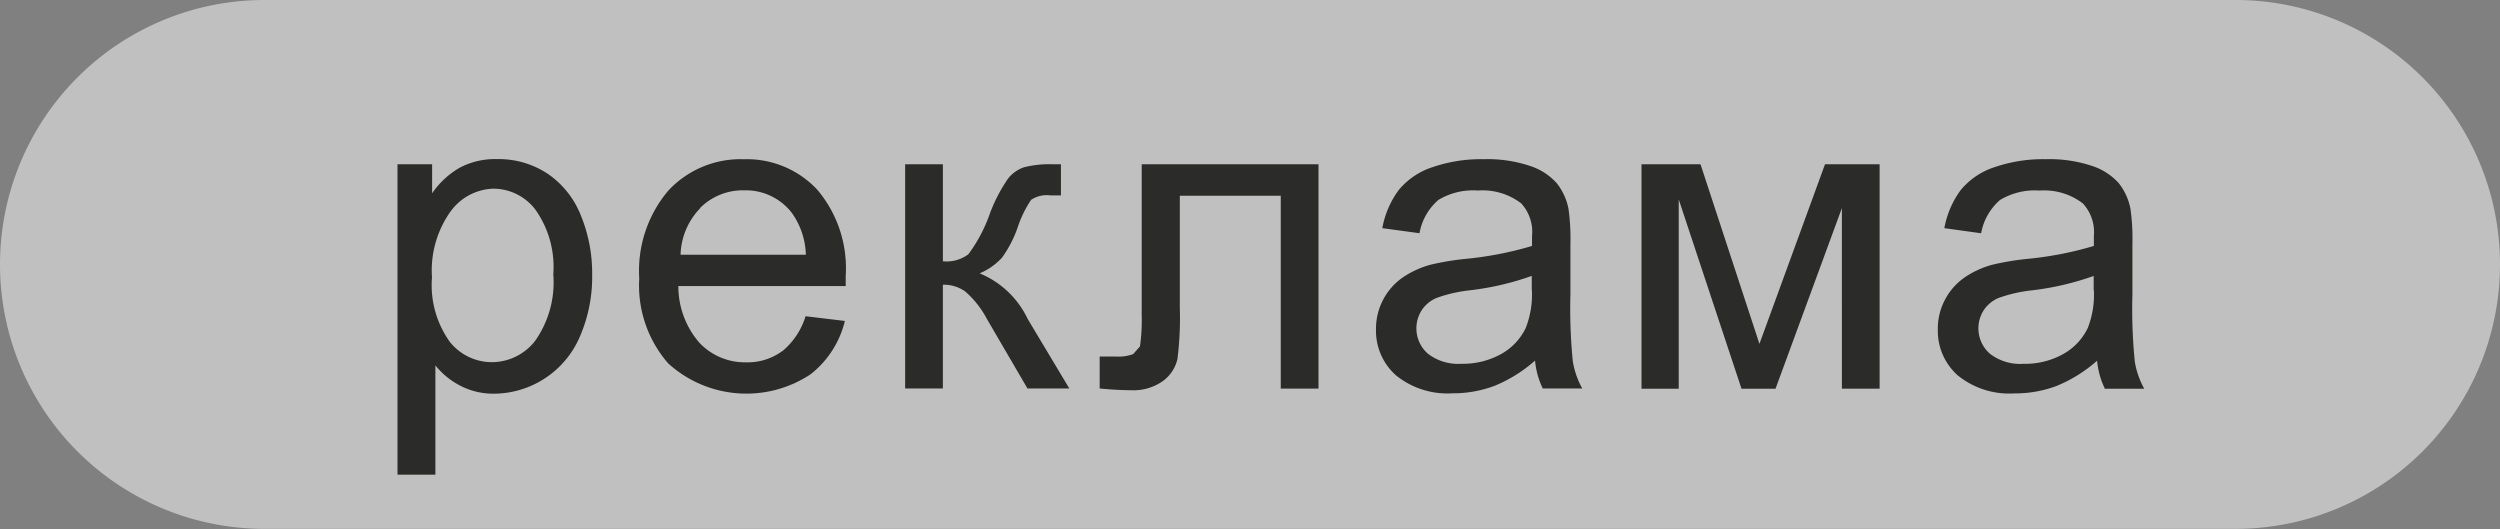 <svg id="Rek" xmlns="http://www.w3.org/2000/svg" width="53" height="11.219" viewBox="0 0 53 11.219">
  <rect x="0" y="0" width="53" height="11.219" fill="#808080" stroke="none"/>
  <defs>
    <style>
      .cls-1 {
        fill: #fff;
        opacity: 0.5;
      }

      .cls-1, .cls-2 {
        fill-rule: evenodd;
      }

      .cls-2 {
        fill: #2b2b2a;
      }
    </style>
  </defs>
  <path class="cls-1" d="M390.394,4H348.606a5.606,5.606,0,1,0,0,11.212h41.788a5.606,5.606,0,1,0,0-11.212" transform="translate(-343 -4)"/>
  <path id="Shape_1_copy" data-name="Shape 1 copy" class="cls-2" d="M352.23,14.063V11.746a1.645,1.645,0,0,0,.526.43,1.517,1.517,0,0,0,.724.17,1.992,1.992,0,0,0,1.812-1.207,3.178,3.178,0,0,0,.262-1.315,3.234,3.234,0,0,0-.238-1.252,1.925,1.925,0,0,0-.7-0.885,1.88,1.88,0,0,0-1.075-.314,1.609,1.609,0,0,0-.793.181,1.8,1.8,0,0,0-.587.544V7.483h-0.734v6.58h0.806Zm0.321-5.578A1.161,1.161,0,0,1,353.462,8a1.12,1.12,0,0,1,.894.452,2.1,2.1,0,0,1,.374,1.362,2.153,2.153,0,0,1-.383,1.409,1.165,1.165,0,0,1-.917.455,1.139,1.139,0,0,1-.9-0.439,2.065,2.065,0,0,1-.372-1.358A2.156,2.156,0,0,1,352.551,8.484Zm7.026,2.963a1.234,1.234,0,0,1-.758.233,1.324,1.324,0,0,1-.994-0.417,1.826,1.826,0,0,1-.444-1.2h3.548V9.848a2.576,2.576,0,0,0-.6-1.823,2.041,2.041,0,0,0-1.559-.649,2.091,2.091,0,0,0-1.6.663,2.629,2.629,0,0,0-.618,1.863,2.513,2.513,0,0,0,.612,1.8,2.463,2.463,0,0,0,3.017.235,2.038,2.038,0,0,0,.73-1.133l-0.833-.1a1.55,1.55,0,0,1-.5.747v0Zm-1.733-3.041a1.28,1.28,0,0,1,.934-0.372,1.234,1.234,0,0,1,1,.466,1.6,1.6,0,0,1,.306.9h-2.656a1.474,1.474,0,0,1,.419-0.99v0Zm4.339,3.829h0.806v-2.2a0.787,0.787,0,0,1,.471.141,2.023,2.023,0,0,1,.462.584l0.86,1.474h0.887l-0.882-1.473a1.945,1.945,0,0,0-1.019-.967,1.367,1.367,0,0,0,.47-0.327,2.486,2.486,0,0,0,.336-0.645,2.374,2.374,0,0,1,.286-0.587,0.6,0.6,0,0,1,.408-0.094h0.224V7.483h-0.164a2.192,2.192,0,0,0-.619.063,0.738,0.738,0,0,0-.34.242,3.412,3.412,0,0,0-.385.743,3.227,3.227,0,0,1-.455.86,0.775,0.775,0,0,1-.54.148V7.483h-0.8v4.753Zm5.019-1.622a3.958,3.958,0,0,1-.035.73l-0.144.163a0.9,0.9,0,0,1-.359.052h-0.351v0.677c0.244,0.024.461,0.036,0.649,0.036a1.081,1.081,0,0,0,.7-0.2,0.8,0.8,0,0,0,.3-0.462,6.948,6.948,0,0,0,.05-1.089V8.15h2.14v4.089h0.8V7.483h-3.748v3.135Zm8.5,1.622h0.842a1.789,1.789,0,0,1-.2-0.571,11.331,11.331,0,0,1-.051-1.427V9.171a4.5,4.5,0,0,0-.041-0.743A1.259,1.259,0,0,0,376,7.88a1.3,1.3,0,0,0-.559-0.361,2.853,2.853,0,0,0-.99-0.144,3.17,3.17,0,0,0-1.079.168,1.553,1.553,0,0,0-.714.479,1.944,1.944,0,0,0-.353.815l0.788,0.107a1.218,1.218,0,0,1,.4-0.705,1.427,1.427,0,0,1,.84-0.2,1.348,1.348,0,0,1,.917.273,0.893,0.893,0,0,1,.229.694V9.214a7.369,7.369,0,0,1-1.439.277,5.752,5.752,0,0,0-.713.121,1.969,1.969,0,0,0-.58.264,1.326,1.326,0,0,0-.576,1.1,1.265,1.265,0,0,0,.421.979,1.733,1.733,0,0,0,1.2.383,2.5,2.5,0,0,0,.889-0.157,3.014,3.014,0,0,0,.862-0.537,1.714,1.714,0,0,0,.161.587Zm-0.226-2.087a1.947,1.947,0,0,1-.131.806,1.255,1.255,0,0,1-.533.557,1.662,1.662,0,0,1-.829.2,1.048,1.048,0,0,1-.713-0.215,0.713,0.713,0,0,1-.132-0.917,0.7,0.7,0,0,1,.318-0.264,3.047,3.047,0,0,1,.7-0.161,5.918,5.918,0,0,0,1.317-.306v0.3Zm2.325,2.092h0.788V8.227l1.331,4.014h0.721l1.407-3.829V12.24h0.8V7.483h-1.158l-1.39,3.807-1.249-3.807H377.8v4.757Zm9.817,0h0.84a1.789,1.789,0,0,1-.2-0.571,11.329,11.329,0,0,1-.051-1.427V9.171a4.5,4.5,0,0,0-.041-0.743,1.259,1.259,0,0,0-.251-0.548,1.306,1.306,0,0,0-.559-0.361,2.853,2.853,0,0,0-.99-0.144,3.17,3.17,0,0,0-1.079.168,1.553,1.553,0,0,0-.714.479,1.944,1.944,0,0,0-.353.815L385,8.945a1.219,1.219,0,0,1,.4-0.705,1.427,1.427,0,0,1,.84-0.2,1.348,1.348,0,0,1,.917.273A0.893,0.893,0,0,1,387.39,9V9.214a7.369,7.369,0,0,1-1.439.277,5.752,5.752,0,0,0-.713.121,1.955,1.955,0,0,0-.58.264,1.319,1.319,0,0,0-.417.464,1.3,1.3,0,0,0-.159.638,1.262,1.262,0,0,0,.421.979,1.733,1.733,0,0,0,1.205.383,2.5,2.5,0,0,0,.889-0.157,3.014,3.014,0,0,0,.862-0.537,1.692,1.692,0,0,0,.161.587Zm-0.228-2.091a1.947,1.947,0,0,1-.13.806,1.255,1.255,0,0,1-.533.557,1.662,1.662,0,0,1-.829.2,1.048,1.048,0,0,1-.713-0.215,0.714,0.714,0,0,1-.133-0.917,0.706,0.706,0,0,1,.317-0.264,3.056,3.056,0,0,1,.7-0.161,5.918,5.918,0,0,0,1.317-.306v0.3Z" transform="translate(-343 -4)"/>
</svg>

